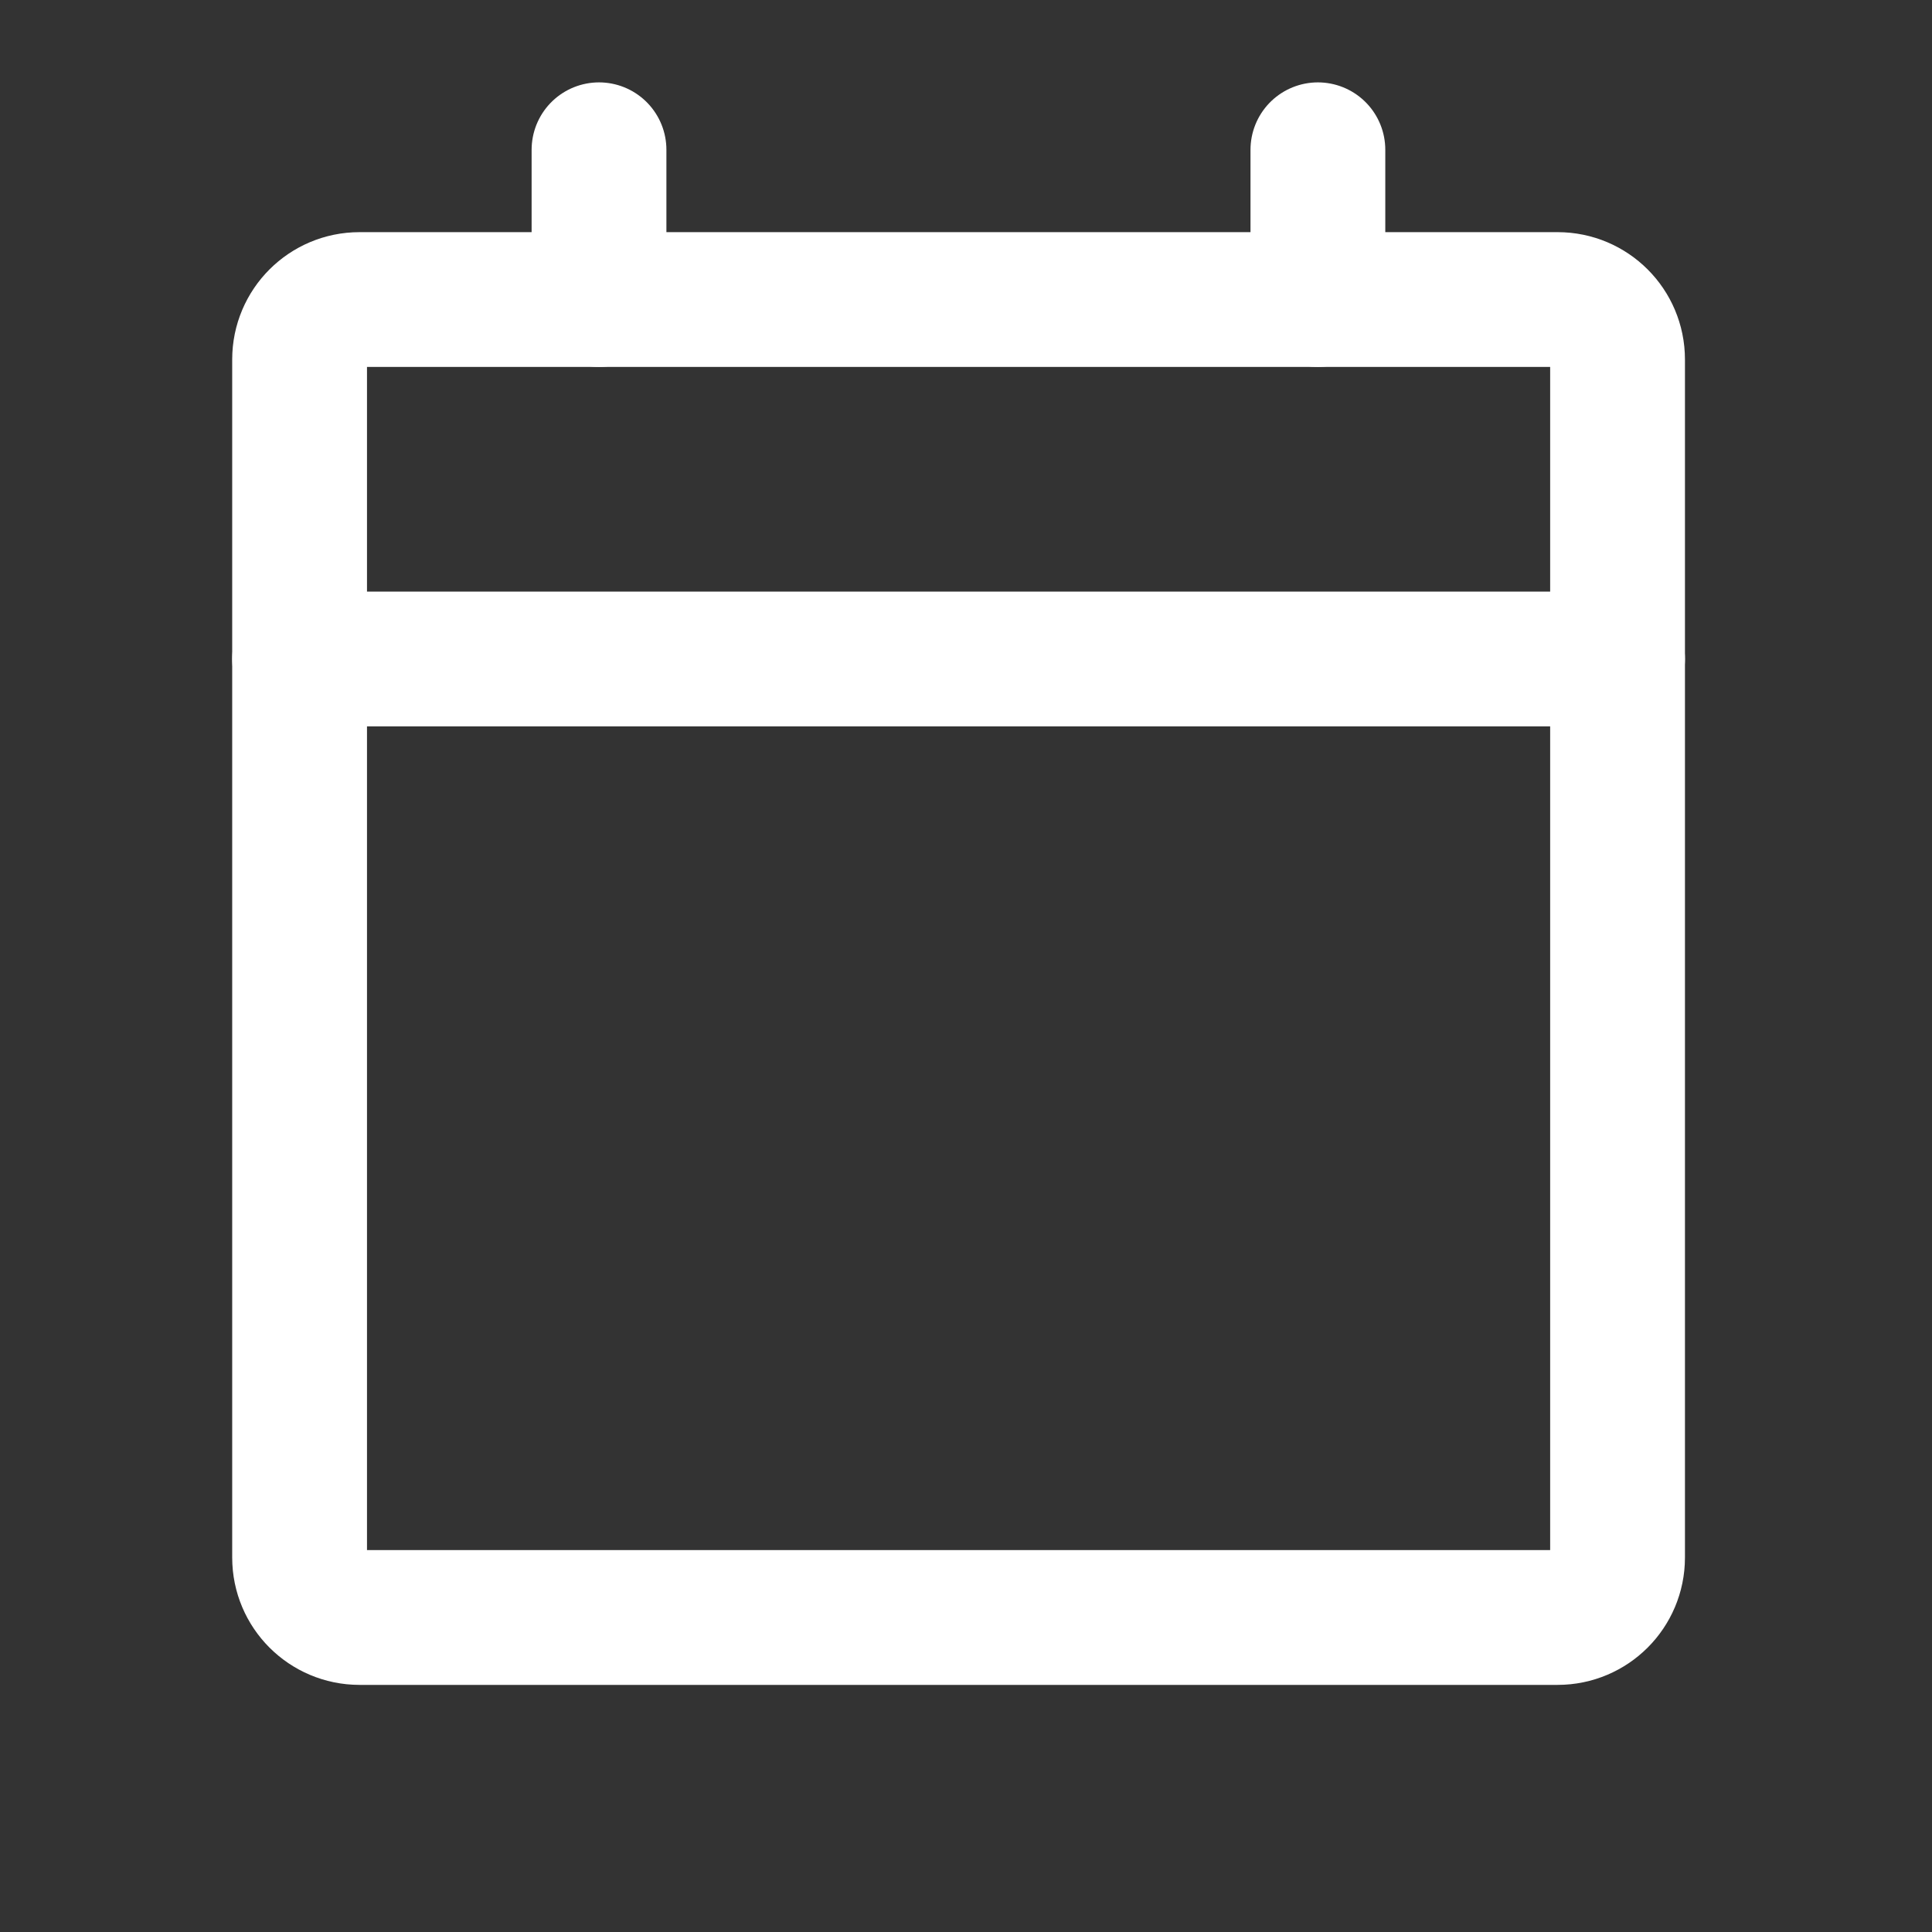 <svg width="86" height="86" viewBox="0 0 86 86" fill="none" xmlns="http://www.w3.org/2000/svg">
<rect x="0" y="0" width="86" height="86" fill="#333333" stroke="none"/>
<path d="M69.336 13.334H16.003C14.53 13.334 13.336 14.527 13.336 16V69.334C13.336 70.806 14.53 72 16.003 72H69.336C70.809 72 72.003 70.806 72.003 69.334V16C72.003 14.527 70.809 13.334 69.336 13.334Z" stroke="white" stroke-width="6" stroke-linecap="round" stroke-linejoin="round"/>
<path d="M58.664 6.667V13.333" stroke="white" stroke-width="6" stroke-linecap="round" stroke-linejoin="round"/>
<path d="M26.664 6.667V13.333" stroke="white" stroke-width="6" stroke-linecap="round" stroke-linejoin="round"/>
<path d="M13.336 29.334H72.003" stroke="white" stroke-width="6" stroke-linecap="round" stroke-linejoin="round"/>
</svg>
